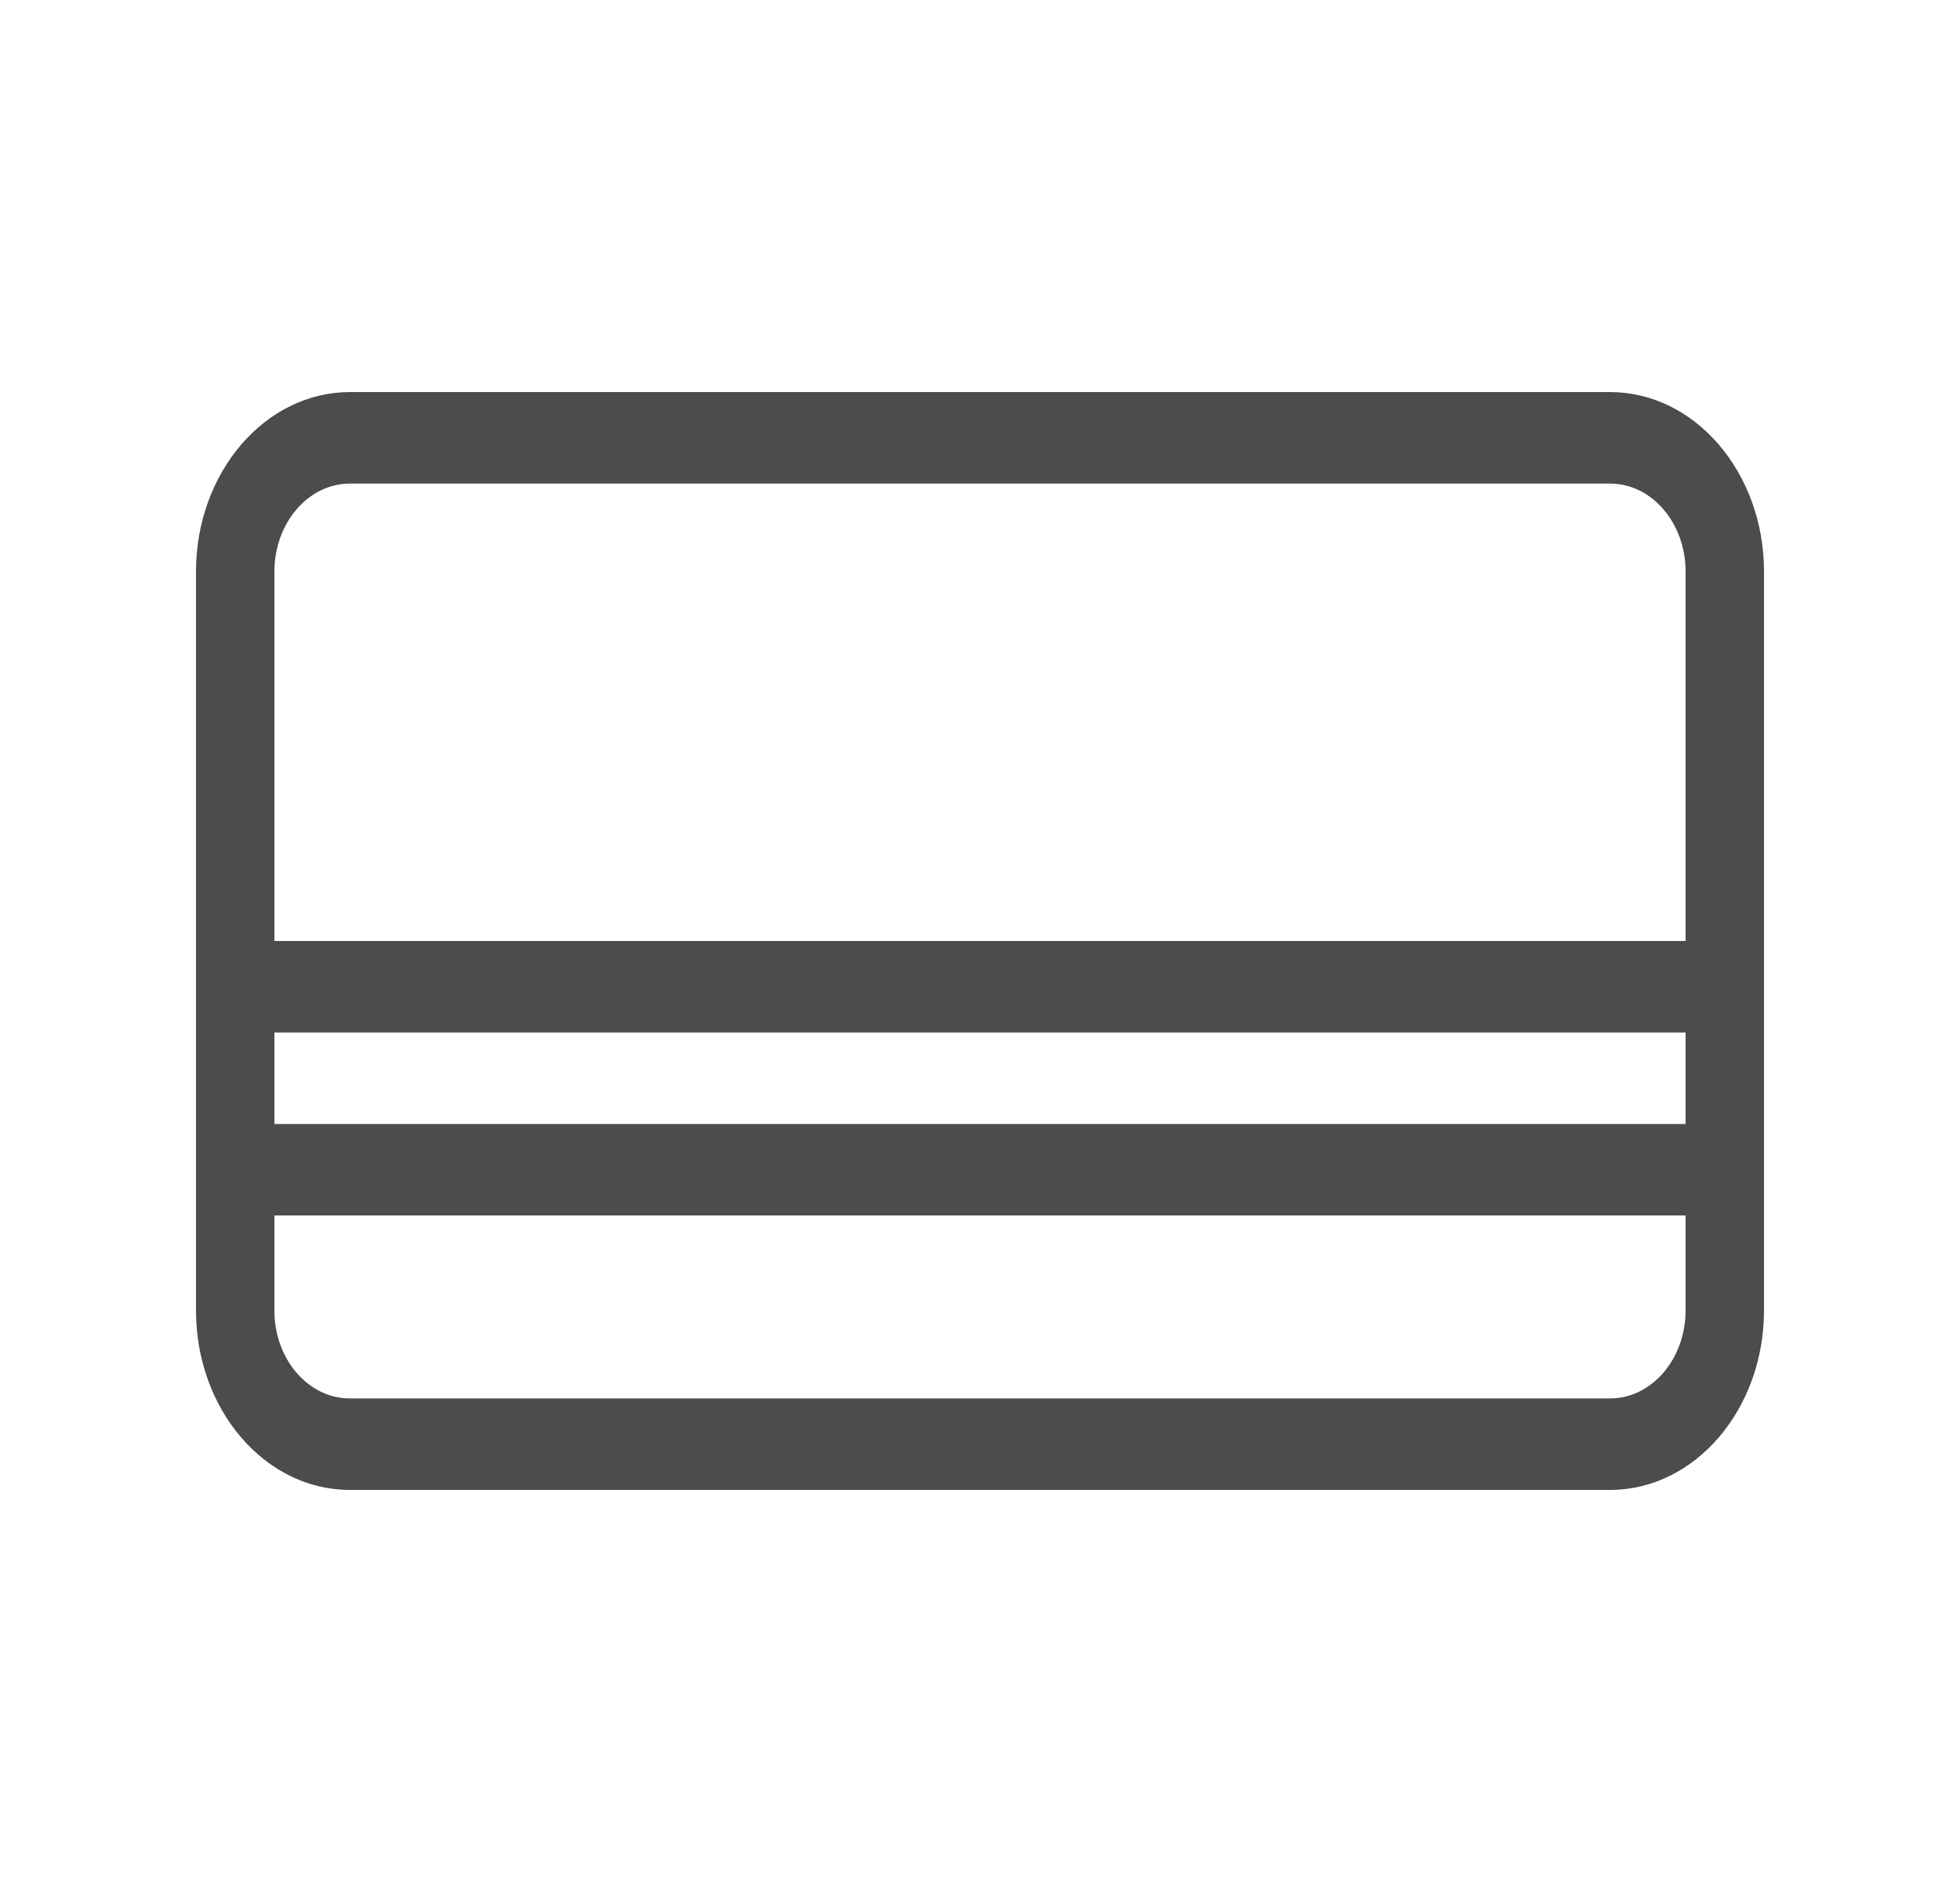 <svg width="25" height="24" viewBox="0 0 25 24" fill="none" xmlns="http://www.w3.org/2000/svg">
<path fill-rule="evenodd" clip-rule="evenodd" d="M20.538 5C21.62 5 22.5 6.027 22.5 7.289V16.71C22.5 17.973 21.62 19 20.538 19H4.46C3.379 19 2.5 17.974 2.5 16.713V7.289C2.5 6.027 3.38 5 4.462 5H20.538ZM21.5 15.5H3.5V16.713C3.5 17.331 3.931 17.833 4.46 17.833H20.538C21.068 17.833 21.5 17.33 21.5 16.71V15.5ZM21.5 13.167H3.5V14.333H21.5V13.167ZM20.538 6.167H4.462C3.932 6.167 3.5 6.67 3.5 7.289V12H21.5V7.289C21.5 6.67 21.068 6.167 20.538 6.167Z" fill="#4C4C4C"/>
</svg>
